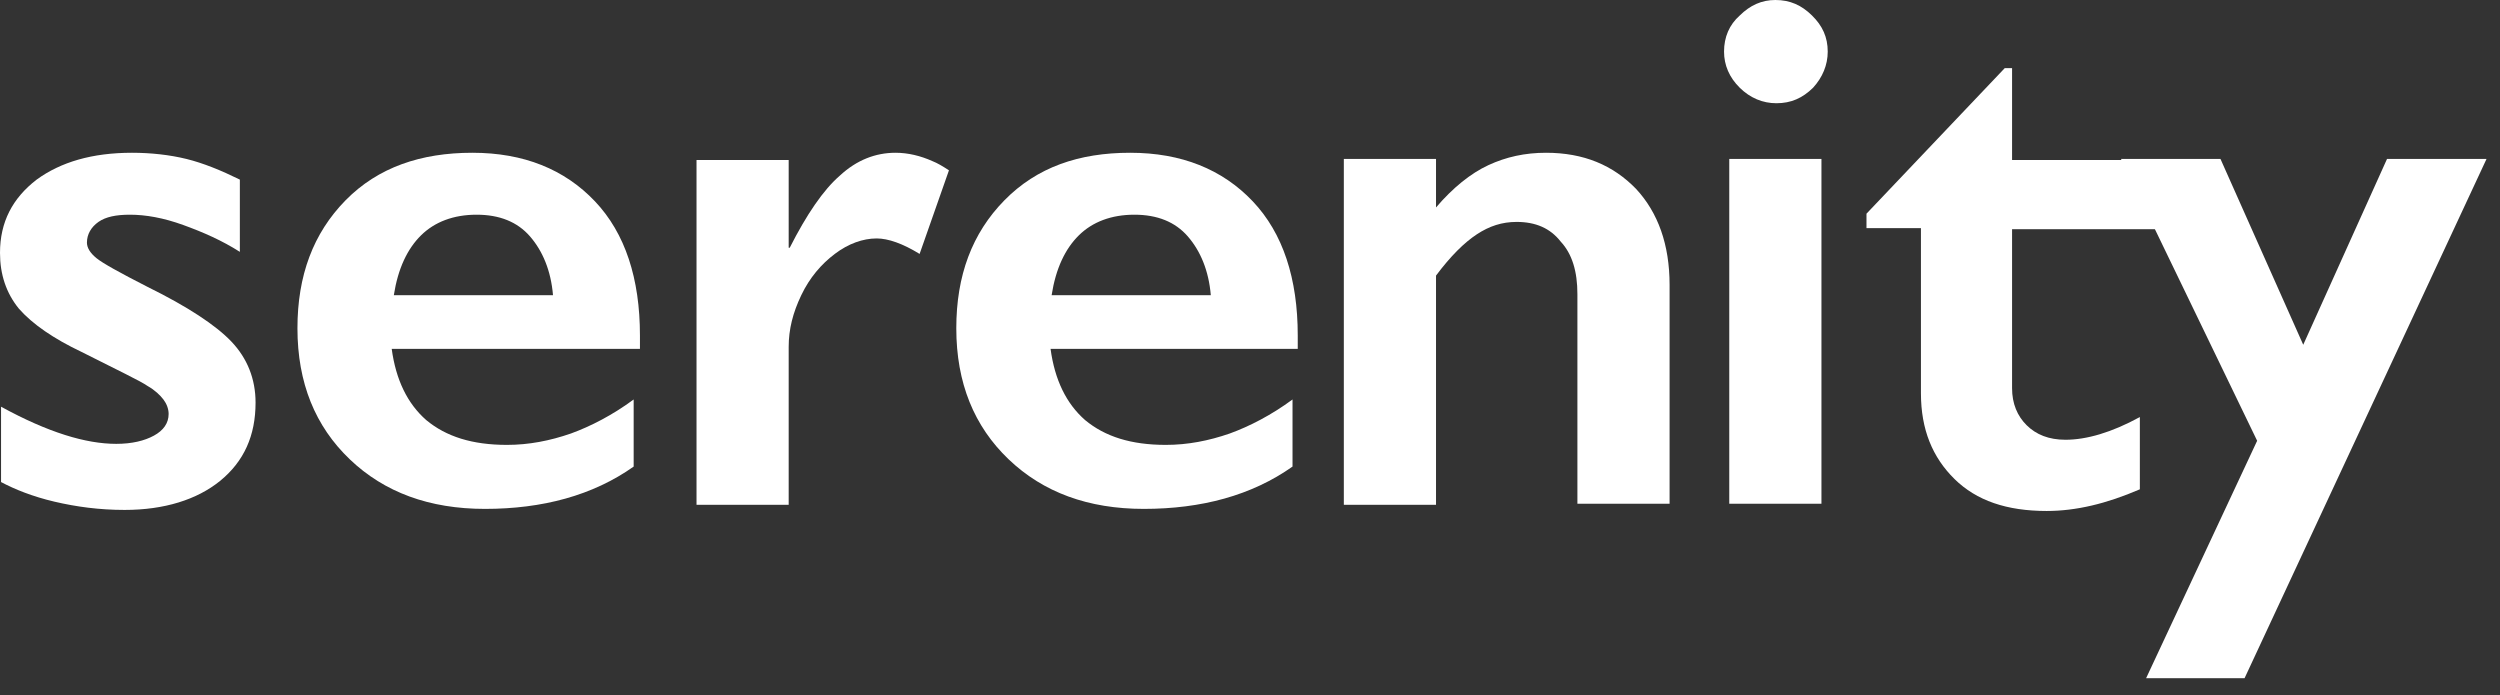 <?xml version="1.0" encoding="UTF-8"?> <svg xmlns="http://www.w3.org/2000/svg" width="133" height="37" viewBox="0 0 133 37" fill="none"><rect x="0" y="0" width="133" height="37" fill="#333333" stroke="none"/> <path d="M7.021 8.127C8.024 8.127 9.027 8.237 9.919 8.456C10.81 8.676 11.757 9.061 12.76 9.555V13.399C11.813 12.795 10.81 12.355 9.751 11.971C8.693 11.587 7.745 11.422 6.91 11.422C6.185 11.422 5.628 11.532 5.238 11.806C4.848 12.081 4.625 12.465 4.625 12.905C4.625 13.179 4.792 13.454 5.126 13.729C5.461 14.003 6.352 14.497 7.857 15.266C9.974 16.309 11.479 17.298 12.315 18.177C13.15 19.055 13.596 20.154 13.596 21.417C13.596 23.174 12.983 24.547 11.702 25.59C10.476 26.579 8.748 27.128 6.631 27.128C5.294 27.128 4.068 26.963 2.898 26.689C1.727 26.414 0.78 26.03 0.056 25.645V21.637C2.563 23.009 4.569 23.613 6.185 23.613C7.021 23.613 7.69 23.449 8.191 23.174C8.693 22.9 8.971 22.515 8.971 22.021C8.971 21.746 8.86 21.472 8.693 21.252C8.525 21.032 8.247 20.758 7.857 20.538C7.467 20.264 6.297 19.714 4.346 18.726C2.842 18.012 1.727 17.243 1.003 16.419C0.334 15.596 0 14.607 0 13.454C0 11.806 0.669 10.543 1.95 9.555C3.232 8.621 4.904 8.127 7.021 8.127Z" fill="white"></path> <path d="M25.13 8.127C27.86 8.127 30.033 9.006 31.649 10.708C33.265 12.411 34.045 14.827 34.045 17.847V18.561H20.839C21.062 20.209 21.675 21.472 22.678 22.35C23.737 23.229 25.13 23.668 26.969 23.668C28.139 23.668 29.253 23.449 30.368 23.064C31.426 22.68 32.597 22.076 33.711 21.252V24.822C31.538 26.359 28.863 27.073 25.799 27.073C22.845 27.073 20.449 26.195 18.61 24.437C16.771 22.68 15.824 20.373 15.824 17.463C15.824 14.662 16.66 12.411 18.387 10.653C20.115 8.896 22.399 8.127 25.13 8.127ZM29.42 15.706C29.309 14.387 28.863 13.344 28.195 12.575C27.526 11.806 26.579 11.422 25.353 11.422C24.127 11.422 23.124 11.806 22.399 12.52C21.675 13.234 21.174 14.278 20.951 15.706H29.42Z" fill="white"></path> <path d="M50.484 9.061C50.149 8.841 49.871 8.676 49.592 8.566C48.979 8.292 48.311 8.127 47.642 8.127C46.583 8.127 45.58 8.511 44.689 9.335C43.797 10.104 42.906 11.422 42.014 13.179H41.958V8.511H37.055V26.854H41.958V18.451C41.958 17.518 42.181 16.639 42.627 15.706C43.073 14.772 43.686 14.058 44.41 13.509C45.134 12.96 45.914 12.685 46.639 12.685C47.252 12.685 48.032 12.96 48.923 13.509L50.484 9.061Z" fill="white"></path> <path d="M82.247 8.127C84.253 8.127 85.813 8.786 87.039 10.049C88.209 11.312 88.822 13.014 88.822 15.156V26.799H83.918V15.65C83.918 14.442 83.64 13.509 83.027 12.85C82.469 12.136 81.689 11.806 80.686 11.806C79.906 11.806 79.238 12.026 78.569 12.465C77.9 12.905 77.176 13.619 76.396 14.662V26.854H71.492V8.456H76.396V11.037C77.287 9.994 78.235 9.225 79.182 8.786C80.129 8.347 81.132 8.127 82.247 8.127Z" fill="white"></path> <path d="M106.652 3.625H107.042V8.513H116.292V12.192H107.042V20.649C107.042 21.473 107.321 22.132 107.822 22.626C108.324 23.12 108.993 23.395 109.884 23.395C110.999 23.395 112.336 23.011 113.84 22.187V26.031C112.057 26.8 110.441 27.184 108.881 27.184C106.764 27.184 105.148 26.635 103.978 25.482C102.807 24.329 102.194 22.846 102.194 20.924V12.137H99.297V11.368L106.652 3.625Z" fill="white"></path> <path d="M118.13 8.457L122.532 18.342L126.989 8.457H132.283L119.411 36.08H114.173L120.08 23.449L112.836 8.457H118.13Z" fill="white"></path> <path d="M60.125 8.127C62.855 8.127 65.028 9.006 66.644 10.708C68.26 12.411 69.04 14.827 69.04 17.847V18.561H55.89C56.113 20.209 56.726 21.472 57.729 22.35C58.788 23.229 60.181 23.668 62.019 23.668C63.19 23.668 64.304 23.449 65.418 23.064C66.477 22.68 67.647 22.076 68.762 21.252V24.822C66.589 26.359 63.914 27.073 60.849 27.073C57.896 27.073 55.5 26.195 53.661 24.437C51.822 22.68 50.875 20.373 50.875 17.463C50.875 14.662 51.711 12.411 53.438 10.653C55.166 8.896 57.395 8.127 60.125 8.127ZM64.415 15.706C64.304 14.387 63.858 13.344 63.19 12.575C62.521 11.806 61.574 11.422 60.348 11.422C59.122 11.422 58.119 11.806 57.395 12.52C56.67 13.234 56.169 14.278 55.946 15.706H64.415Z" fill="white"></path> <path d="M94.449 0C95.229 0 95.842 0.275 96.399 0.824C96.957 1.373 97.235 1.977 97.235 2.746C97.235 3.46 96.957 4.119 96.455 4.668C95.898 5.217 95.285 5.492 94.505 5.492C93.781 5.492 93.112 5.217 92.555 4.668C91.997 4.119 91.719 3.46 91.719 2.746C91.719 1.977 91.997 1.318 92.555 0.824C93.112 0.275 93.725 0 94.449 0ZM96.901 26.799H91.997V8.457H96.901V26.799Z" fill="white"></path> </svg> 